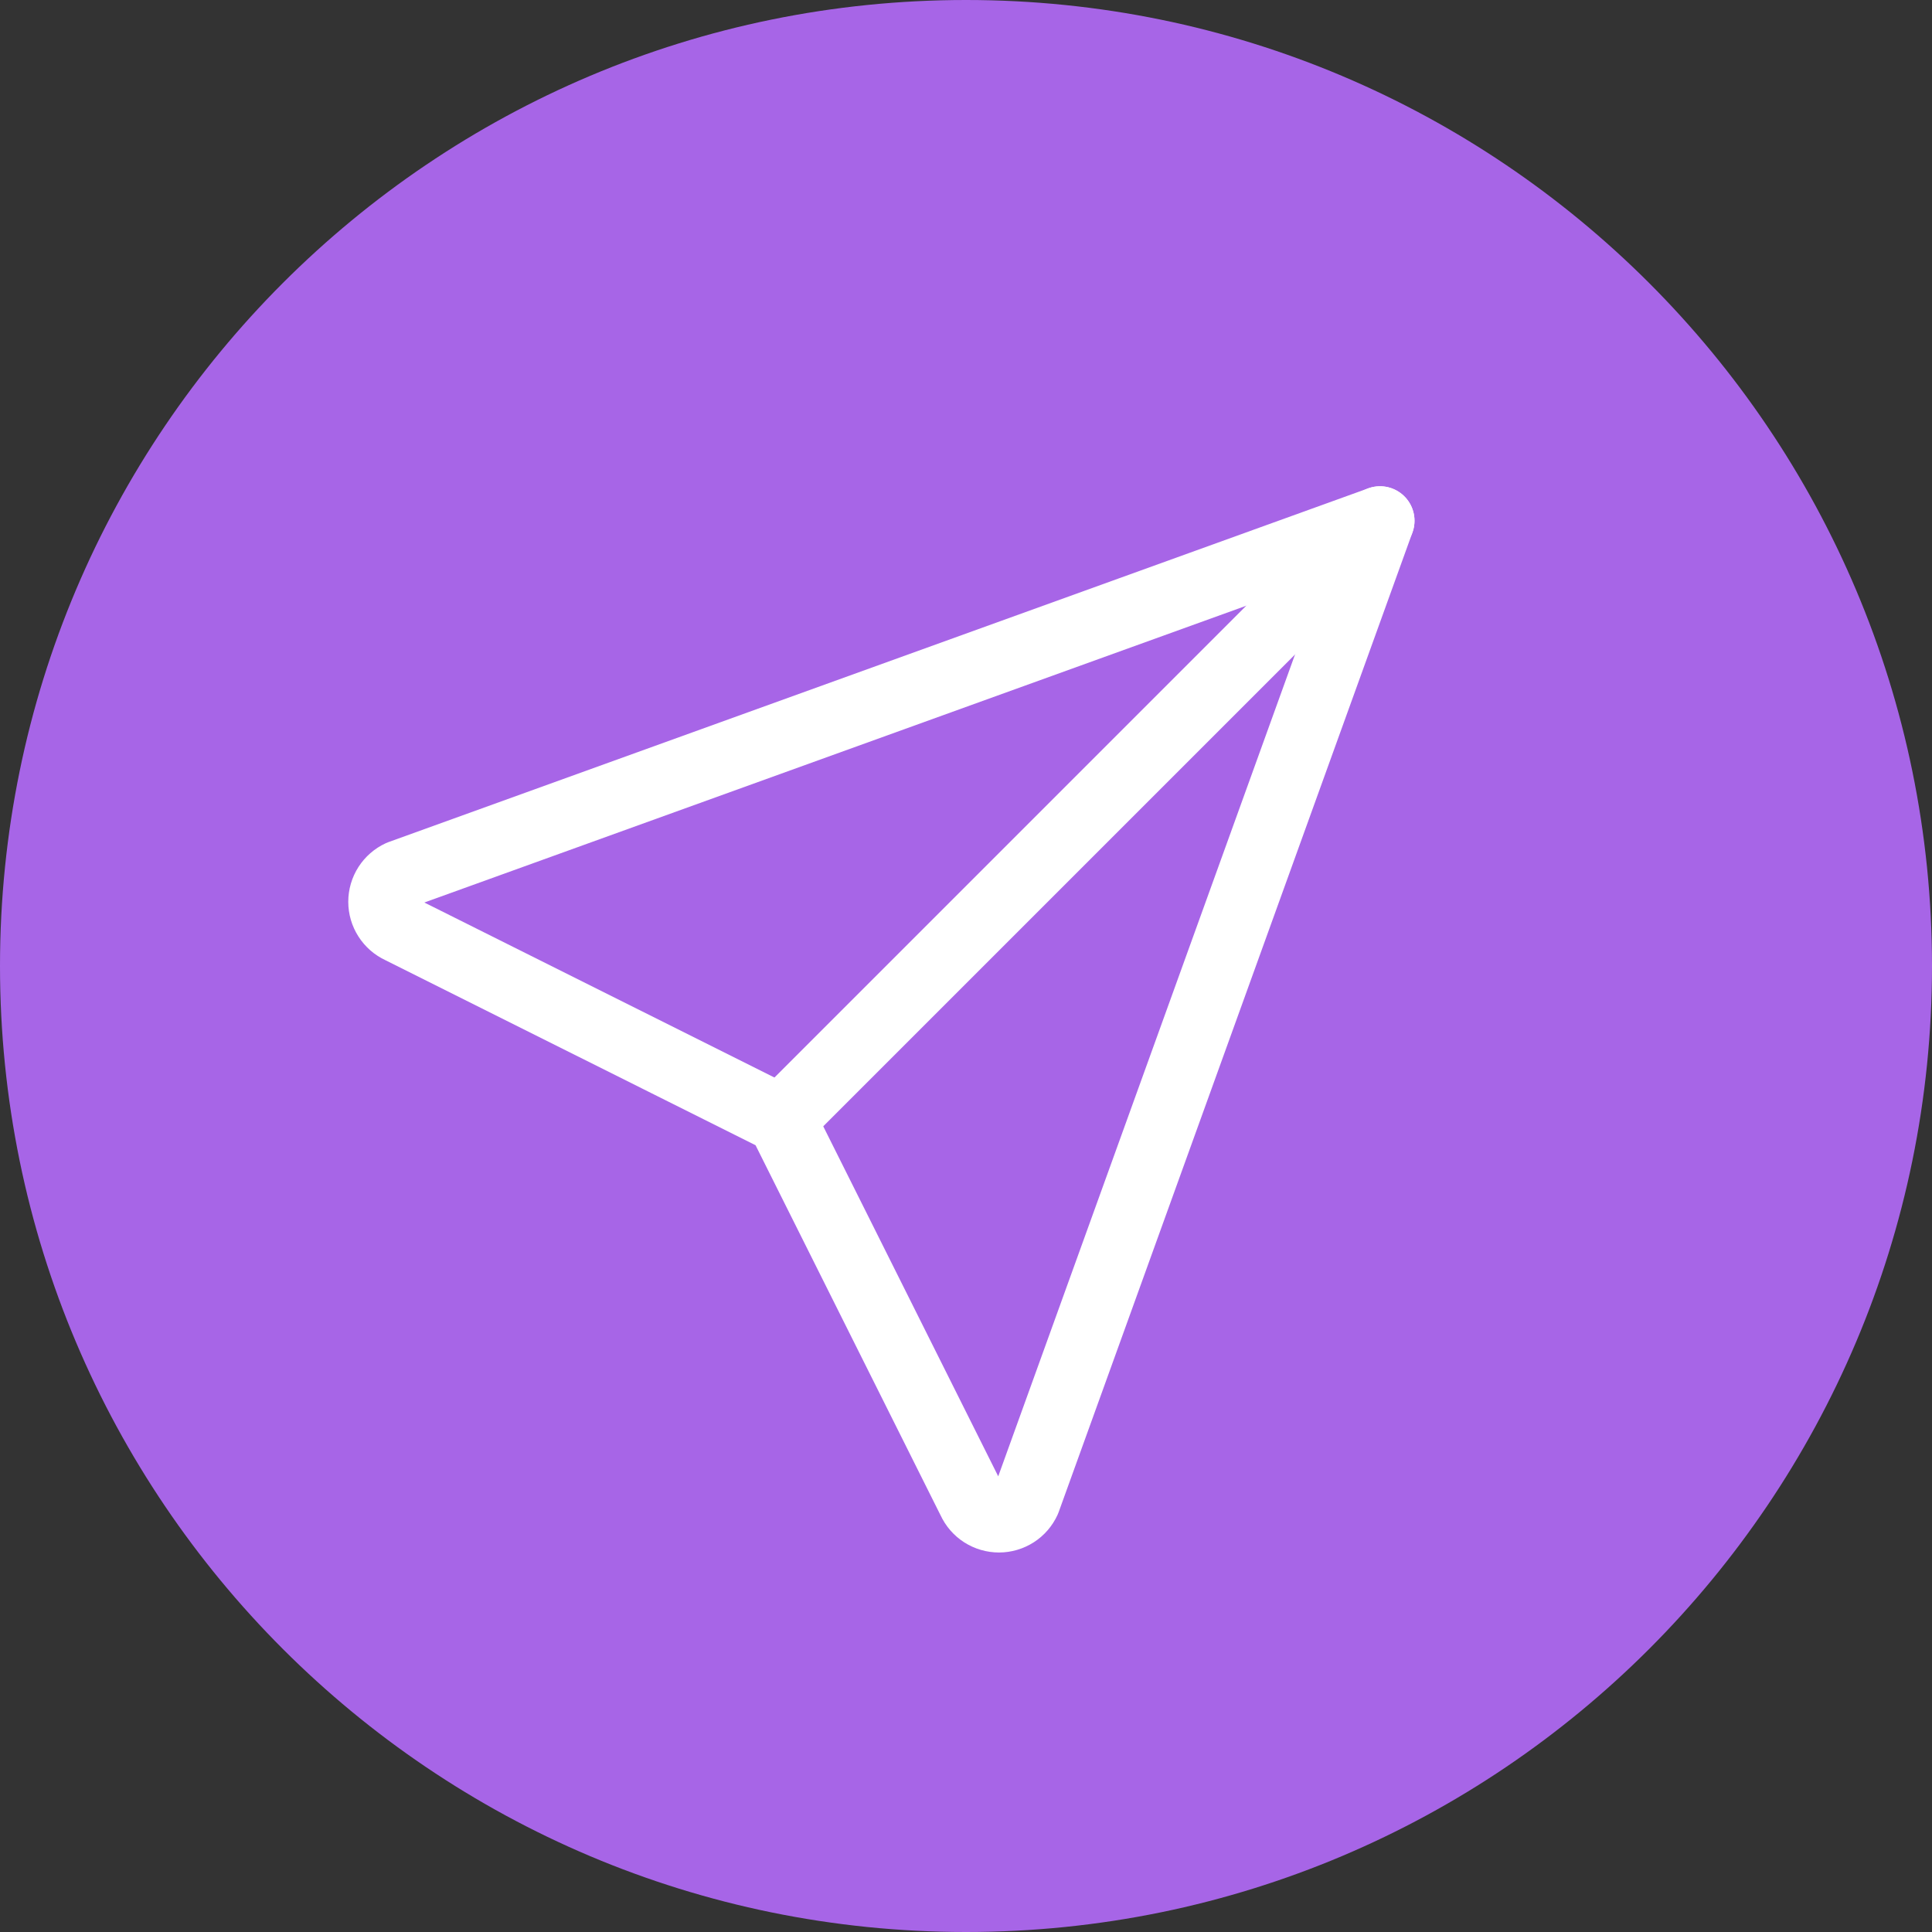 <svg width="42" height="42" viewBox="0 0 42 42" fill="none" xmlns="http://www.w3.org/2000/svg">
<rect x="0" y="0" width="42" height="42" fill="#333333" stroke="none"/>
<path d="M0 21C0 9.402 9.402 0 21 0V0C32.598 0 42 9.402 42 21V21C42 32.598 32.598 42 21 42V42C9.402 42 0 32.598 0 21V21Z" fill="#A765E7"/>
<path d="M30 11.321L22.308 32.62C22.256 32.733 22.173 32.83 22.068 32.897C21.963 32.964 21.841 33 21.717 33C21.592 33 21.47 32.964 21.365 32.897C21.26 32.83 21.177 32.733 21.125 32.62L16.984 24.337L8.7 20.196C8.587 20.144 8.491 20.06 8.424 19.955C8.357 19.851 8.321 19.729 8.321 19.604C8.321 19.479 8.357 19.357 8.424 19.252C8.491 19.148 8.587 19.064 8.7 19.012L30 11.321Z" fill="#A765E7" stroke="white" stroke-width="1.5" stroke-linecap="round" stroke-linejoin="round"/>
<path d="M16.984 24.337L30 11.321" stroke="white" stroke-width="1.5" stroke-linecap="round" stroke-linejoin="round"/>
</svg>
